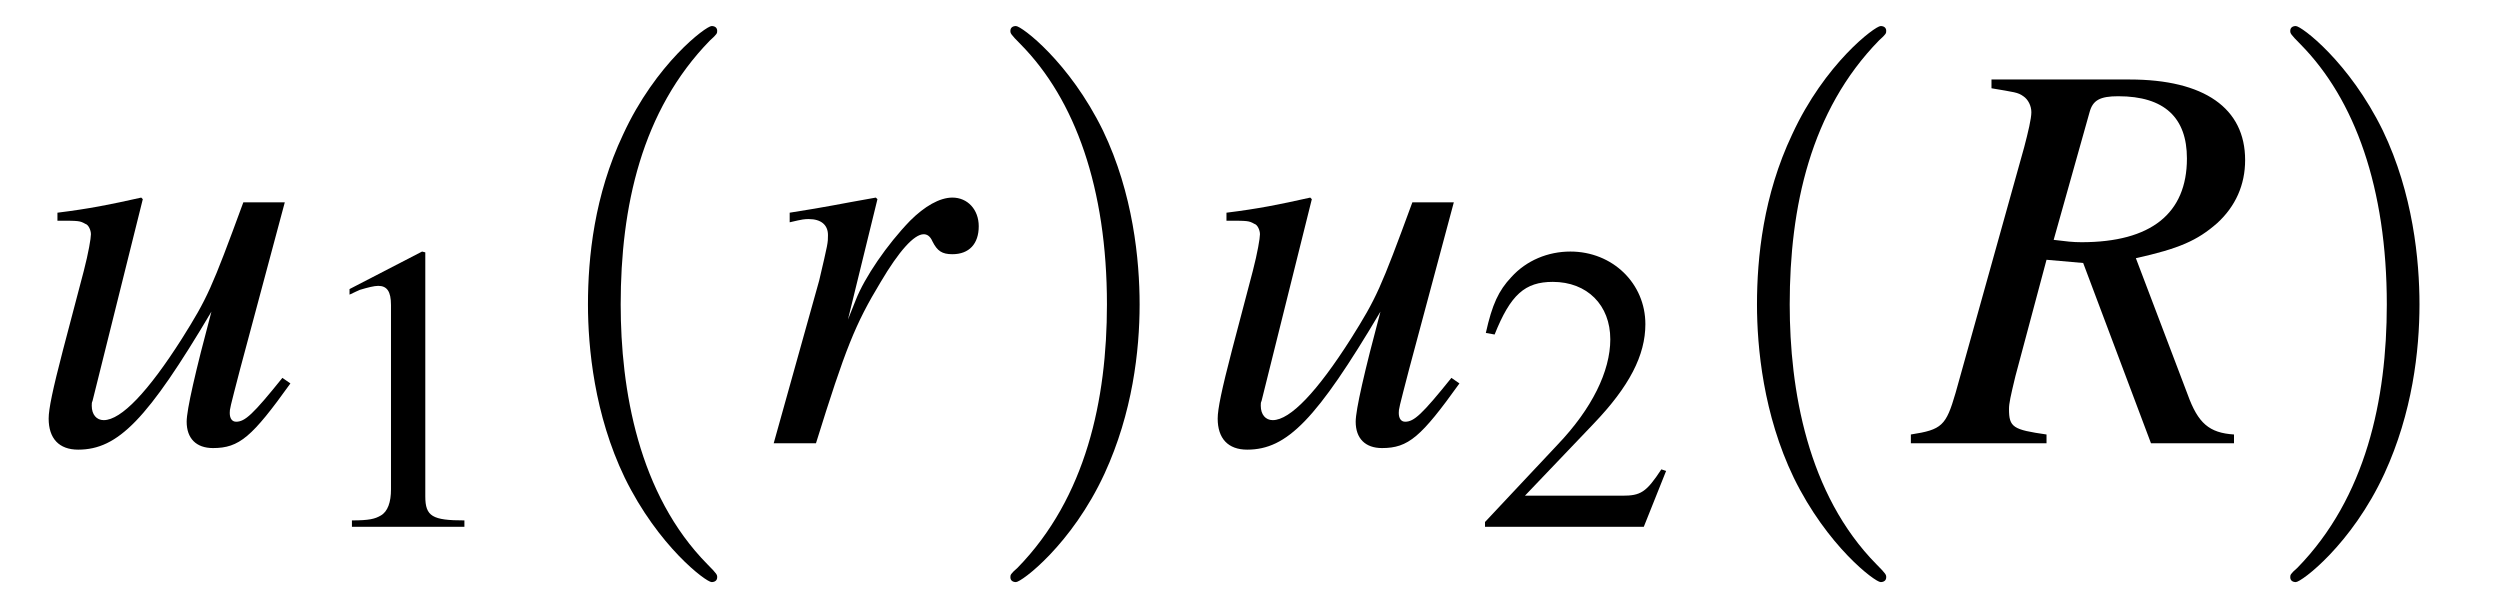 <?xml version="1.0" encoding="UTF-8"?>
<svg xmlns="http://www.w3.org/2000/svg" xmlns:xlink="http://www.w3.org/1999/xlink" viewBox="0 0 48.966 11.909" version="1.2">
<defs>
<g>
<symbol overflow="visible" id="glyph0-0">
<path style="stroke:none;" d=""/>
</symbol>
<symbol overflow="visible" id="glyph0-1">
<path style="stroke:none;" d="M 5.031 -1.281 C 4.453 -0.562 4.297 -0.422 4.125 -0.422 C 4.047 -0.422 4 -0.484 4 -0.594 C 4 -0.672 4 -0.672 4.203 -1.453 L 5.078 -4.719 L 4.266 -4.719 C 3.641 -3.016 3.562 -2.844 3.062 -2.047 C 2.406 -1.016 1.875 -0.453 1.531 -0.453 C 1.391 -0.453 1.297 -0.562 1.297 -0.734 C 1.297 -0.781 1.297 -0.797 1.312 -0.828 L 2.297 -4.781 L 2.266 -4.812 C 1.641 -4.672 1.25 -4.594 0.625 -4.516 L 0.625 -4.359 C 1.047 -4.359 1.062 -4.359 1.172 -4.297 C 1.234 -4.281 1.281 -4.172 1.281 -4.094 C 1.281 -4.016 1.234 -3.734 1.141 -3.375 L 0.734 -1.828 C 0.531 -1.047 0.453 -0.672 0.453 -0.484 C 0.453 -0.094 0.656 0.125 1.031 0.125 C 1.812 0.125 2.391 -0.469 3.641 -2.578 C 3.328 -1.406 3.156 -0.656 3.156 -0.422 C 3.156 -0.094 3.344 0.094 3.672 0.094 C 4.188 0.094 4.438 -0.125 5.188 -1.172 Z M 5.031 -1.281 "/>
</symbol>
<symbol overflow="visible" id="glyph0-2">
<path style="stroke:none;" d="M 1.312 0 C 1.891 -1.859 2.078 -2.328 2.578 -3.156 C 2.938 -3.766 3.234 -4.094 3.422 -4.094 C 3.484 -4.094 3.547 -4.062 3.594 -3.953 C 3.688 -3.766 3.781 -3.703 3.984 -3.703 C 4.312 -3.703 4.5 -3.906 4.5 -4.25 C 4.5 -4.578 4.281 -4.812 3.984 -4.812 C 3.734 -4.812 3.438 -4.641 3.156 -4.359 C 2.703 -3.891 2.266 -3.25 2.094 -2.812 L 1.938 -2.422 L 2.516 -4.781 L 2.484 -4.812 C 1.688 -4.672 1.594 -4.641 0.797 -4.516 L 0.797 -4.328 C 1.062 -4.391 1.094 -4.391 1.172 -4.391 C 1.406 -4.391 1.547 -4.281 1.547 -4.078 C 1.547 -3.922 1.547 -3.922 1.375 -3.188 L 0.484 0 Z M 1.312 0 "/>
</symbol>
<symbol overflow="visible" id="glyph0-3">
<path style="stroke:none;" d="M 6.188 -0.172 C 5.703 -0.203 5.484 -0.391 5.281 -0.953 L 4.266 -3.625 C 5.109 -3.812 5.469 -3.969 5.859 -4.312 C 6.219 -4.641 6.406 -5.062 6.406 -5.547 C 6.406 -6.562 5.609 -7.125 4.141 -7.125 L 1.438 -7.125 L 1.438 -6.953 C 1.891 -6.875 1.953 -6.875 2.062 -6.797 C 2.156 -6.734 2.219 -6.609 2.219 -6.484 C 2.219 -6.359 2.156 -6.094 2.078 -5.797 L 0.734 -0.984 C 0.547 -0.344 0.469 -0.266 -0.141 -0.172 L -0.141 0 L 2.516 0 L 2.516 -0.172 C 1.859 -0.266 1.781 -0.312 1.781 -0.672 C 1.781 -0.781 1.812 -0.922 1.906 -1.312 L 2.516 -3.594 L 3.234 -3.531 L 4.562 0 L 6.188 0 Z M 3.359 -6.484 C 3.422 -6.719 3.562 -6.797 3.922 -6.797 C 4.828 -6.797 5.266 -6.375 5.266 -5.578 C 5.266 -4.5 4.562 -3.938 3.203 -3.938 C 3.031 -3.938 2.906 -3.953 2.656 -3.984 Z M 3.359 -6.484 "/>
</symbol>
<symbol overflow="visible" id="glyph1-0">
<path style="stroke:none;" d=""/>
</symbol>
<symbol overflow="visible" id="glyph1-1">
<path style="stroke:none;" d="M 2.312 -5.391 L 0.891 -4.656 L 0.891 -4.547 C 0.984 -4.594 1.062 -4.625 1.094 -4.641 C 1.25 -4.688 1.375 -4.719 1.453 -4.719 C 1.625 -4.719 1.703 -4.609 1.703 -4.344 L 1.703 -0.734 C 1.703 -0.484 1.641 -0.297 1.5 -0.219 C 1.391 -0.156 1.281 -0.125 0.938 -0.125 L 0.938 0 L 3.141 0 L 3.141 -0.125 C 2.516 -0.125 2.375 -0.203 2.375 -0.594 L 2.375 -5.375 Z M 2.312 -5.391 "/>
</symbol>
<symbol overflow="visible" id="glyph1-2">
<path style="stroke:none;" d="M 3.781 -1.094 L 3.688 -1.125 C 3.391 -0.672 3.281 -0.609 2.922 -0.609 L 1.016 -0.609 L 2.359 -2.016 C 3.062 -2.75 3.375 -3.359 3.375 -3.969 C 3.375 -4.766 2.734 -5.391 1.906 -5.391 C 1.469 -5.391 1.047 -5.219 0.75 -4.891 C 0.5 -4.625 0.375 -4.359 0.25 -3.797 L 0.422 -3.766 C 0.734 -4.547 1.016 -4.797 1.562 -4.797 C 2.234 -4.797 2.688 -4.344 2.688 -3.672 C 2.688 -3.047 2.328 -2.312 1.656 -1.609 L 0.234 -0.094 L 0.234 0 L 3.344 0 Z M 3.781 -1.094 "/>
</symbol>
<symbol overflow="visible" id="glyph2-0">
<path style="stroke:none;" d=""/>
</symbol>
<symbol overflow="visible" id="glyph2-1">
<path style="stroke:none;" d="M 3.609 2.625 C 3.609 2.578 3.609 2.562 3.422 2.375 C 2.062 1 1.719 -1.062 1.719 -2.719 C 1.719 -4.625 2.125 -6.516 3.469 -7.891 C 3.609 -8.016 3.609 -8.031 3.609 -8.078 C 3.609 -8.141 3.562 -8.172 3.5 -8.172 C 3.391 -8.172 2.406 -7.438 1.766 -6.047 C 1.203 -4.859 1.078 -3.641 1.078 -2.719 C 1.078 -1.875 1.203 -0.562 1.797 0.672 C 2.453 2.016 3.391 2.719 3.5 2.719 C 3.562 2.719 3.609 2.688 3.609 2.625 Z M 3.609 2.625 "/>
</symbol>
<symbol overflow="visible" id="glyph2-2">
<path style="stroke:none;" d="M 3.156 -2.719 C 3.156 -3.578 3.031 -4.891 2.438 -6.125 C 1.781 -7.469 0.844 -8.172 0.734 -8.172 C 0.672 -8.172 0.625 -8.141 0.625 -8.078 C 0.625 -8.031 0.625 -8.016 0.828 -7.812 C 1.891 -6.734 2.516 -5 2.516 -2.719 C 2.516 -0.859 2.109 1.062 0.766 2.438 C 0.625 2.562 0.625 2.578 0.625 2.625 C 0.625 2.688 0.672 2.719 0.734 2.719 C 0.844 2.719 1.828 1.984 2.469 0.594 C 3.016 -0.594 3.156 -1.812 3.156 -2.719 Z M 3.156 -2.719 "/>
</symbol>
</g>
<clipPath id="clip1">
  <path d="M 11 0 L 15 0 L 15 11.91 L 11 11.91 Z M 11 0 "/>
</clipPath>
<clipPath id="clip2">
  <path d="M 19 0 L 23 0 L 23 11.91 L 19 11.91 Z M 19 0 "/>
</clipPath>
<clipPath id="clip3">
  <path d="M 34 0 L 37 0 L 37 11.91 L 34 11.91 Z M 34 0 "/>
</clipPath>
<clipPath id="clip4">
  <path d="M 44 0 L 48 0 L 48 11.91 L 44 11.91 Z M 44 0 "/>
</clipPath>
</defs>
<g id="surface1">
<g style="fill:rgb(0%,0%,0%);fill-opacity:1;">
  <use xlink:href="#glyph0-1" x="0.5" y="8.682"/>
</g>
<g style="fill:rgb(0%,0%,0%);fill-opacity:1;">
  <use xlink:href="#glyph1-1" x="5.955" y="10.318"/>
</g>
<g clip-path="url(#clip1)" clip-rule="nonzero">
<g style="fill:rgb(0%,0%,0%);fill-opacity:1;">
  <use xlink:href="#glyph2-1" x="10.438" y="8.682"/>
</g>
</g>
<g style="fill:rgb(0%,0%,0%);fill-opacity:1;">
  <use xlink:href="#glyph0-2" x="14.67" y="8.682"/>
</g>
<g clip-path="url(#clip2)" clip-rule="nonzero">
<g style="fill:rgb(0%,0%,0%);fill-opacity:1;">
  <use xlink:href="#glyph2-2" x="19.165" y="8.682"/>
</g>
</g>
<g style="fill:rgb(0%,0%,0%);fill-opacity:1;">
  <use xlink:href="#glyph0-1" x="23.397" y="8.682"/>
</g>
<g style="fill:rgb(0%,0%,0%);fill-opacity:1;">
  <use xlink:href="#glyph1-2" x="28.852" y="10.318"/>
</g>
<g clip-path="url(#clip3)" clip-rule="nonzero">
<g style="fill:rgb(0%,0%,0%);fill-opacity:1;">
  <use xlink:href="#glyph2-1" x="33.335" y="8.682"/>
</g>
</g>
<g style="fill:rgb(0%,0%,0%);fill-opacity:1;">
  <use xlink:href="#glyph0-3" x="37.568" y="8.682"/>
</g>
<g clip-path="url(#clip4)" clip-rule="nonzero">
<g style="fill:rgb(0%,0%,0%);fill-opacity:1;">
  <use xlink:href="#glyph2-2" x="44.233" y="8.682"/>
</g>
</g>
</g>
</svg>

